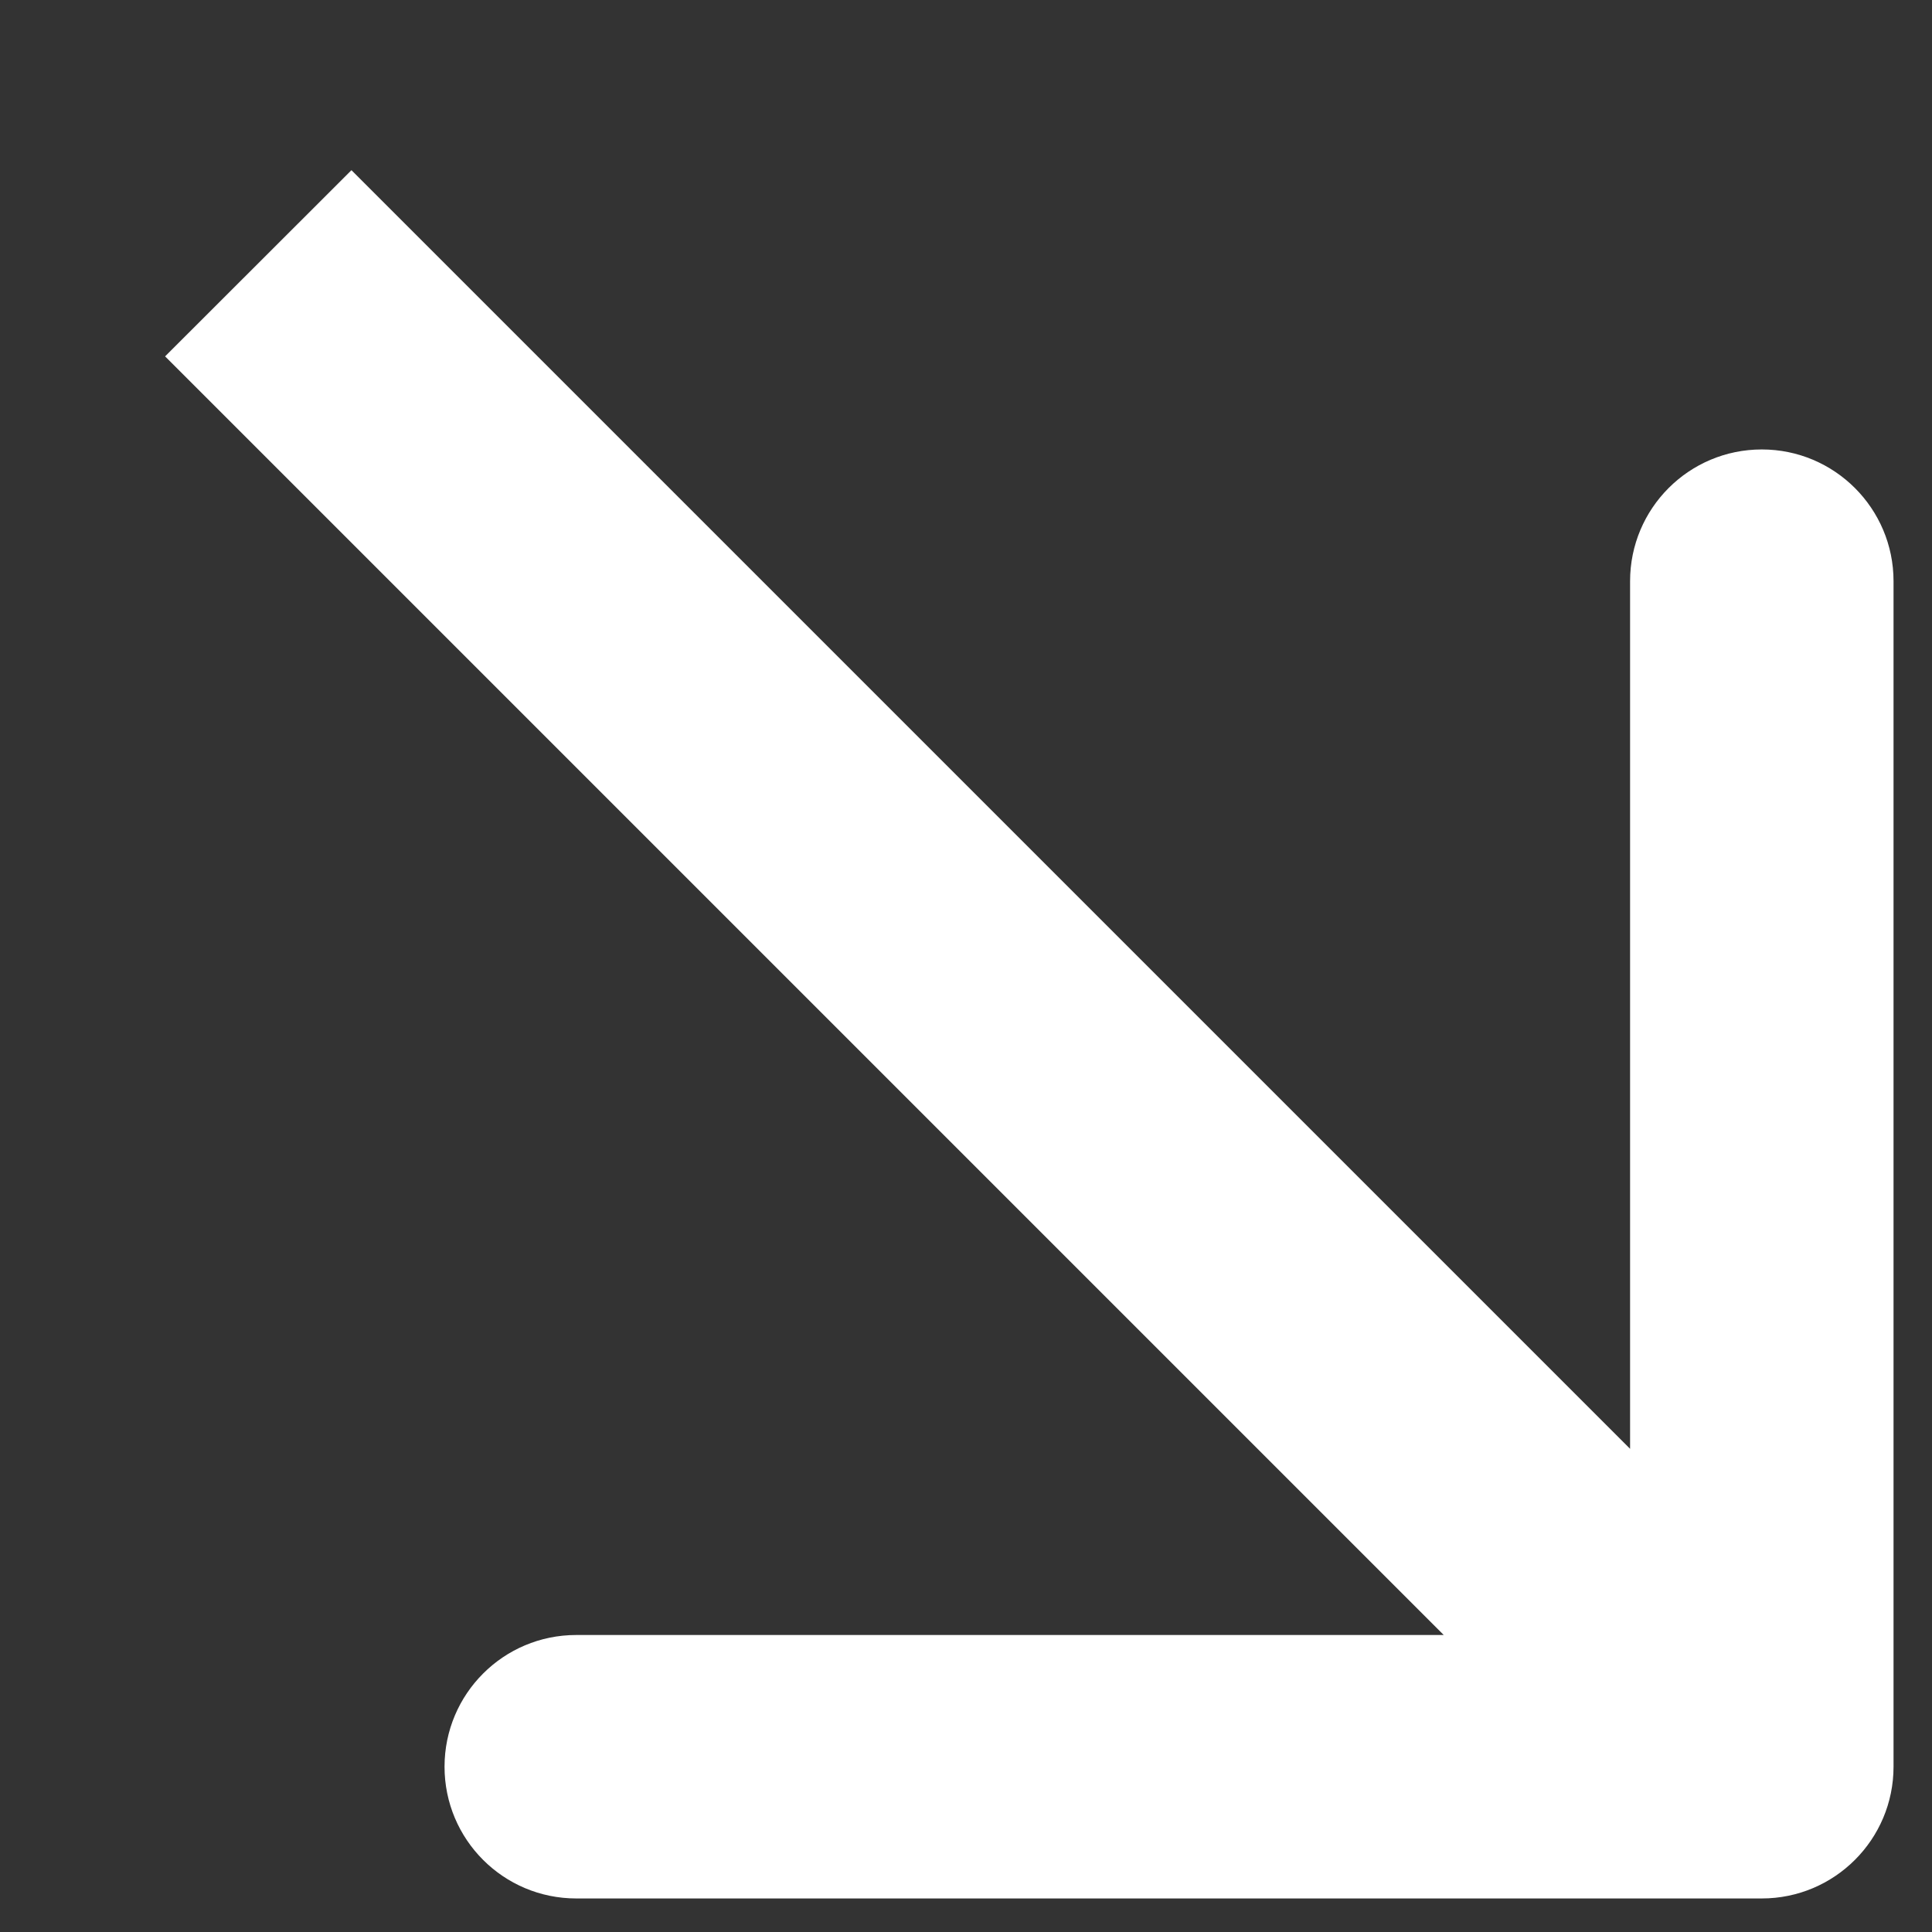 <?xml version="1.0" encoding="UTF-8"?> <svg xmlns="http://www.w3.org/2000/svg" width="11" height="11" viewBox="0 0 11 11" fill="none"><rect x="0" y="0" width="11" height="11" fill="#333333" stroke="none"/> <path d="M10.031 10.809C10.445 10.809 10.781 10.473 10.781 10.059L10.781 3.309C10.781 2.895 10.445 2.559 10.031 2.559C9.616 2.559 9.281 2.895 9.281 3.309V9.309H3.281C2.866 9.309 2.531 9.645 2.531 10.059C2.531 10.473 2.866 10.809 3.281 10.809L10.031 10.809ZM0.94 2.029L9.5 10.589L10.561 9.529L2.001 0.969L0.94 2.029Z" fill="white"></path> </svg> 